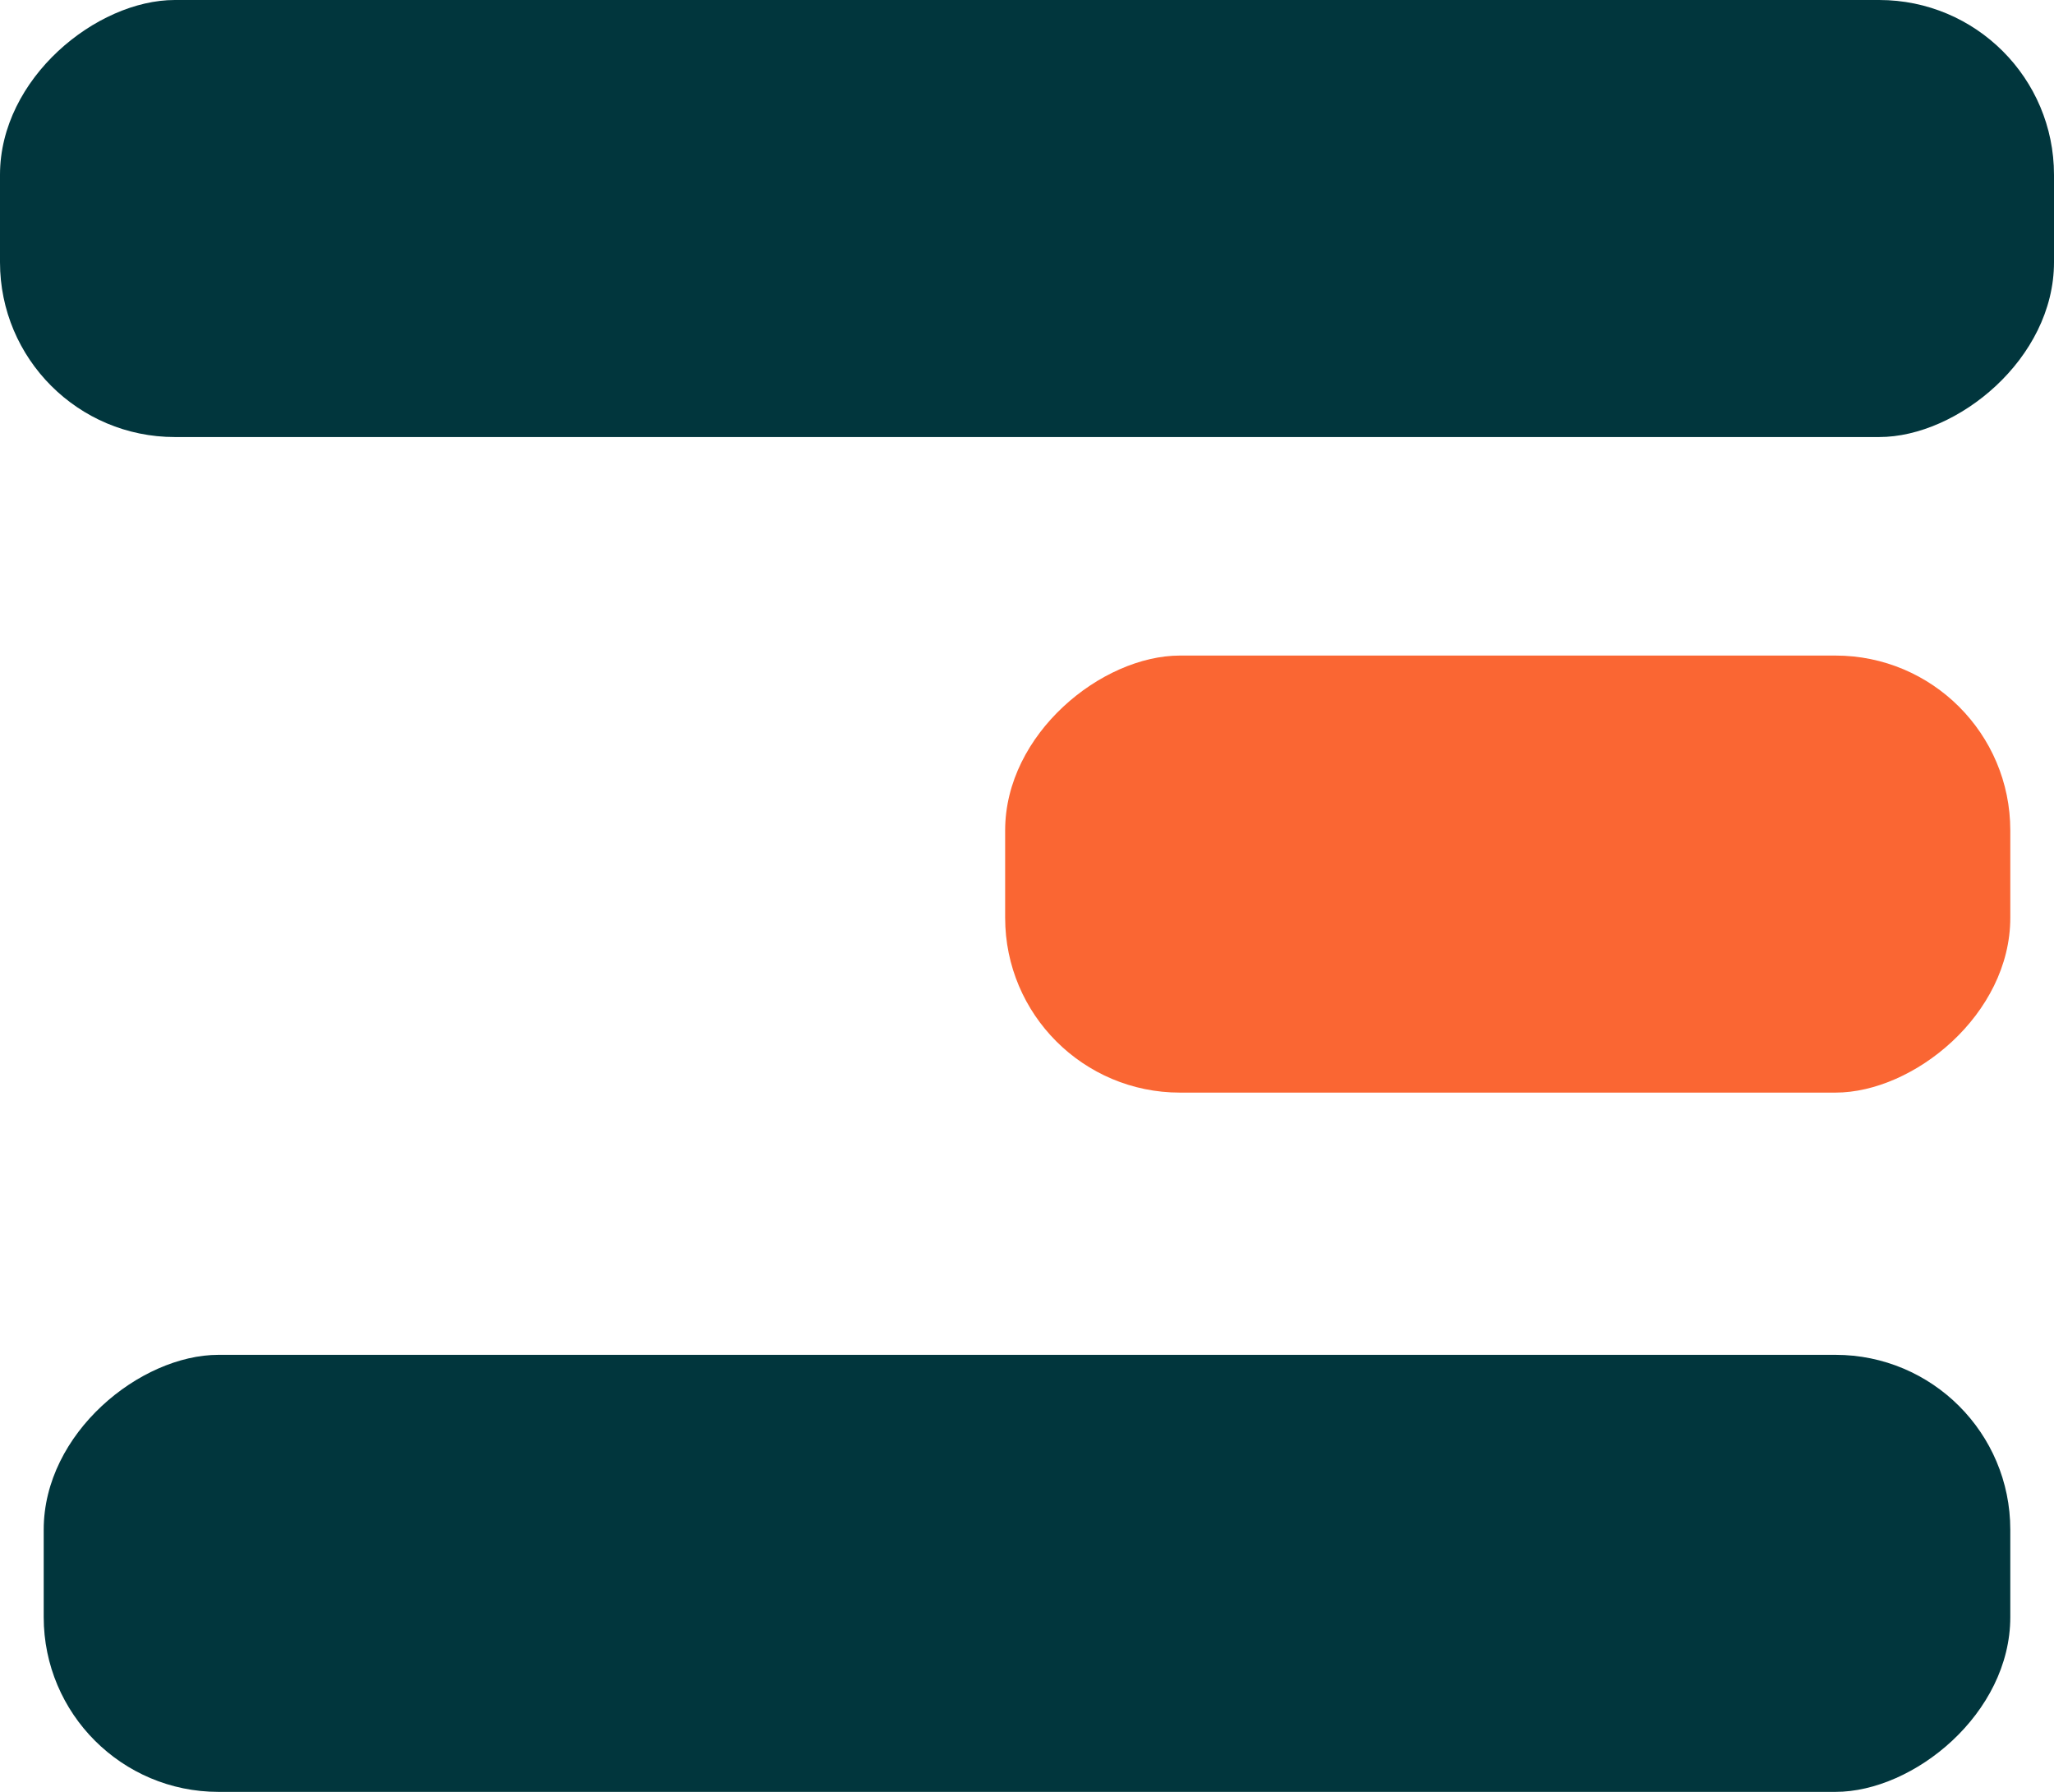 <svg xmlns="http://www.w3.org/2000/svg" width="47" height="41" viewBox="0 0 47 41">
  <g id="Group_17252" data-name="Group 17252" transform="translate(-1059 -2115)">
    <rect id="Rectangle_6547" data-name="Rectangle 6547" width="10" height="47" rx="4" transform="translate(1106 2115) rotate(90)" fill="#01363d"/>
    <rect id="Rectangle_6543" data-name="Rectangle 6543" width="10" height="23" rx="4" transform="translate(1105 2130) rotate(90)" fill="#fa6633"/>
    <rect id="Rectangle_6546" data-name="Rectangle 6546" width="10" height="45" rx="4" transform="translate(1105 2146) rotate(90)" fill="#01363d"/>
  </g>
</svg>
